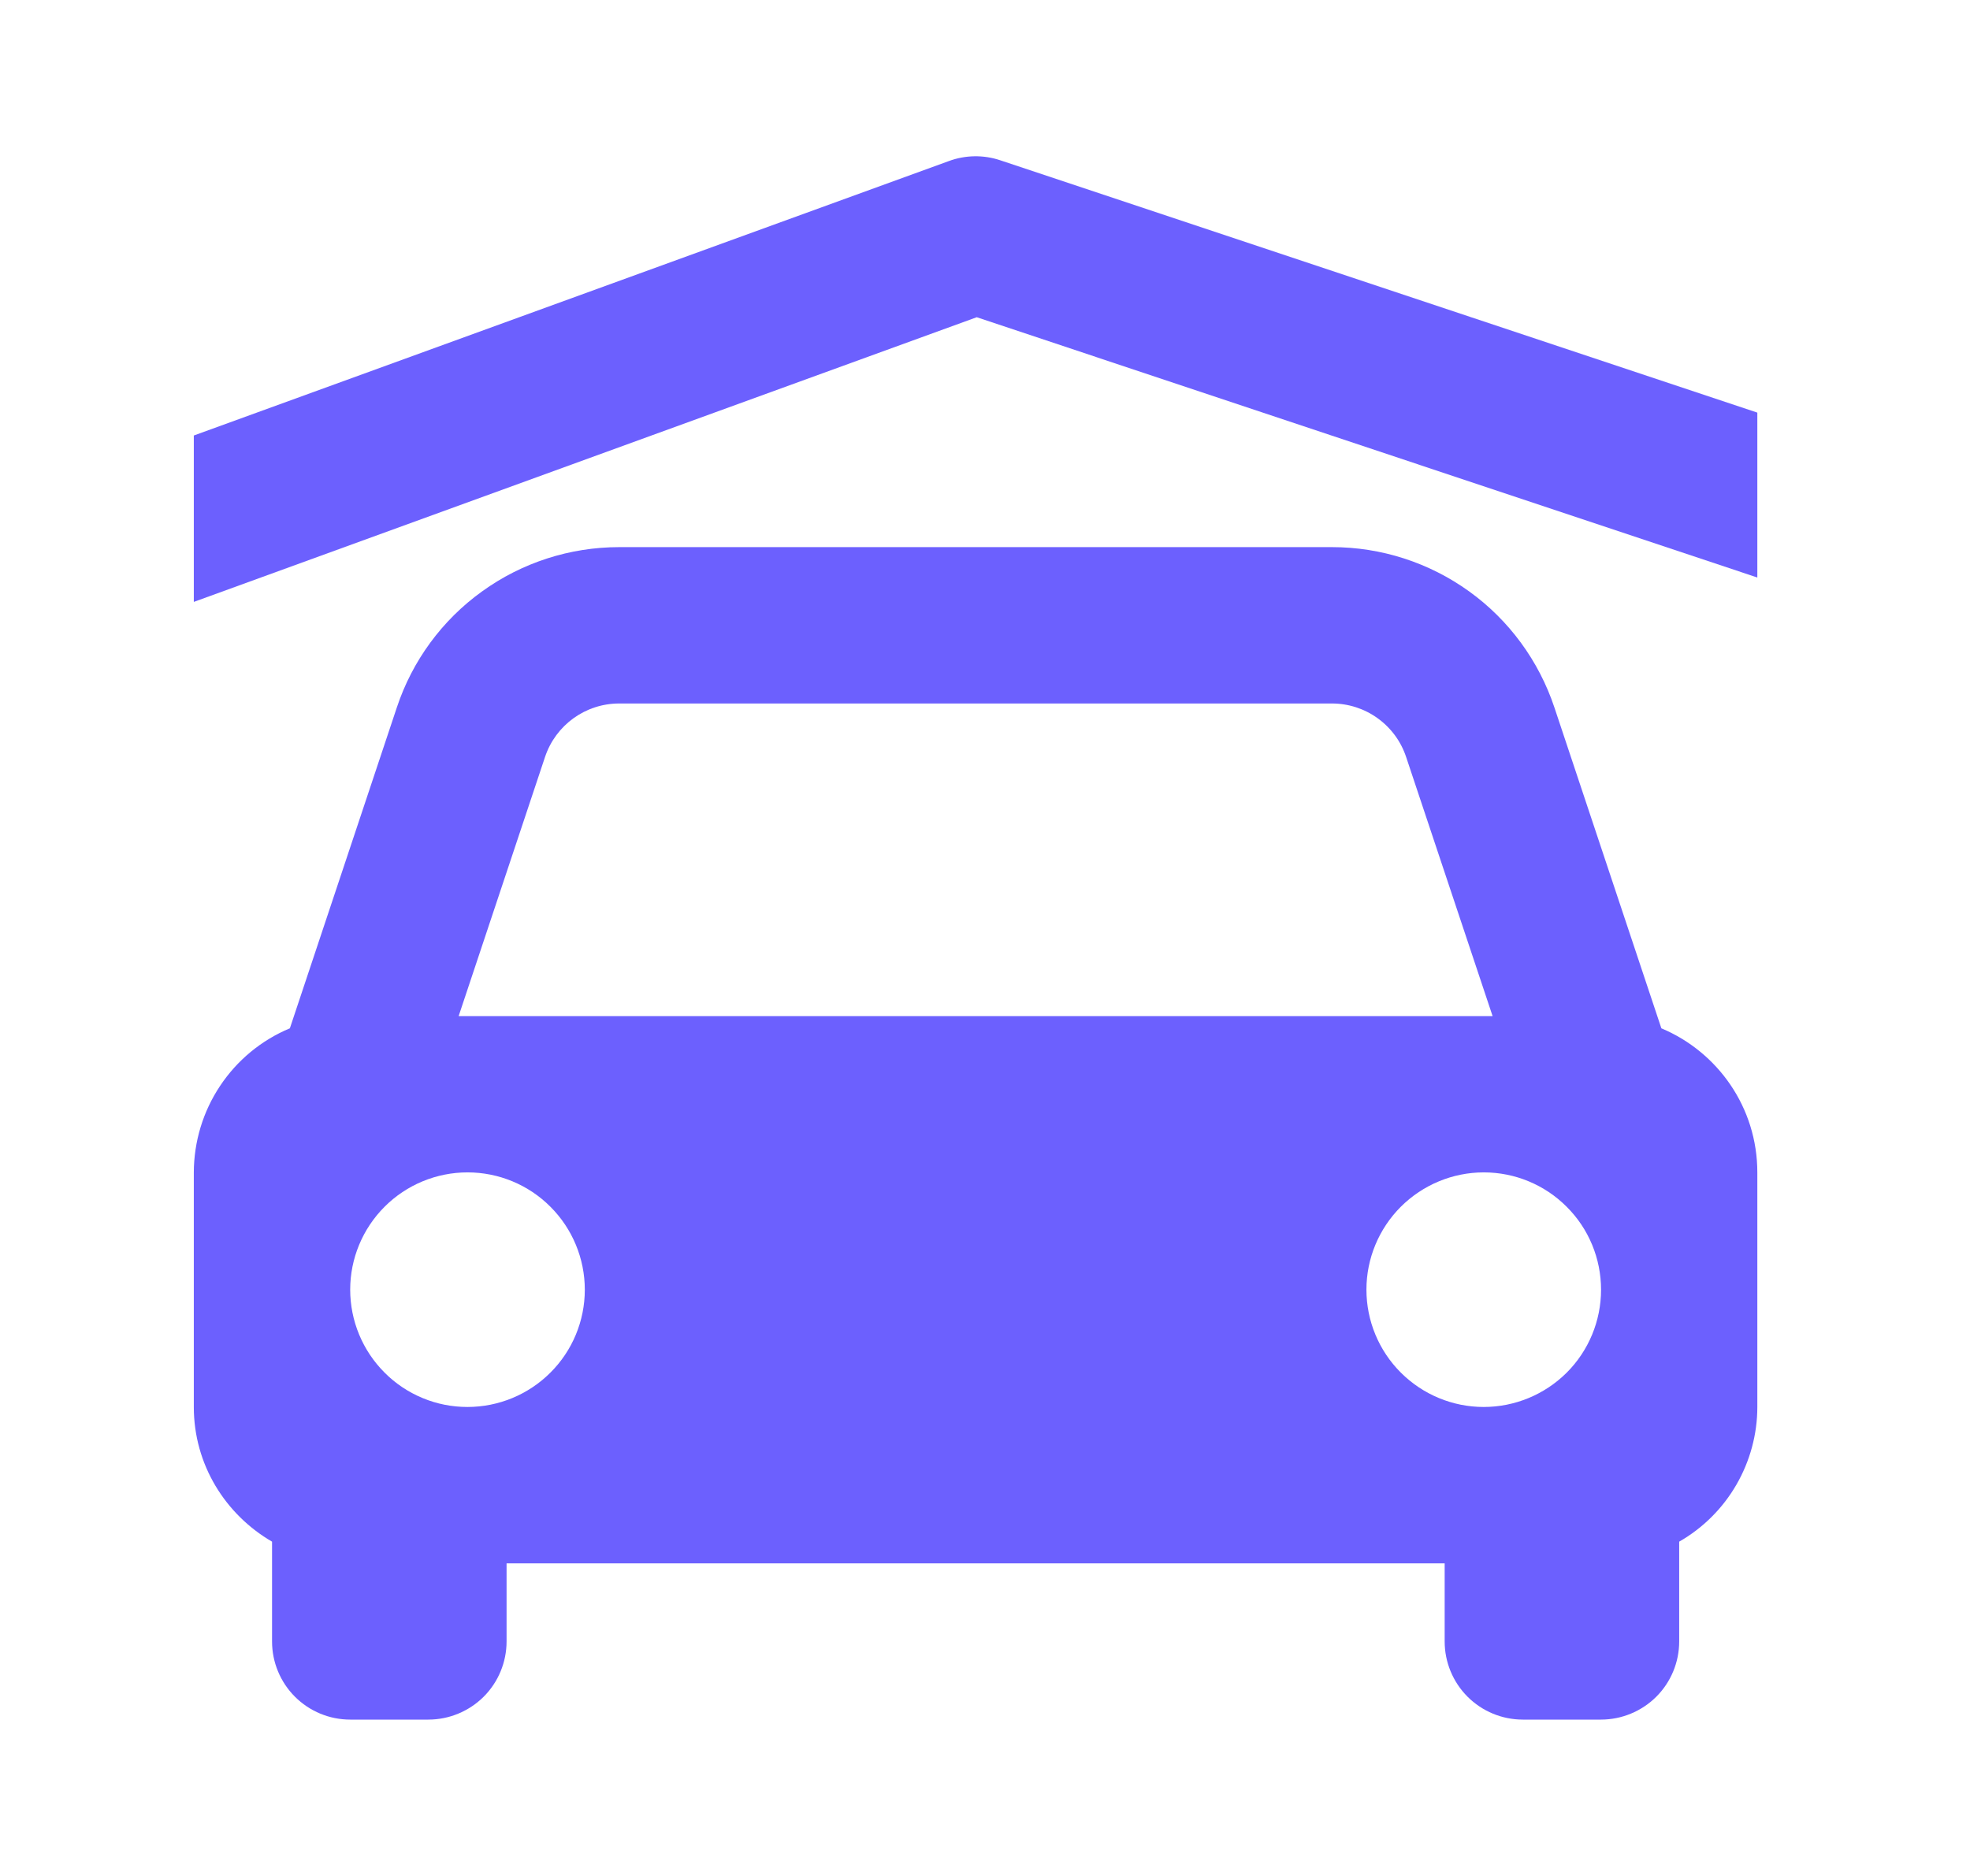 <svg width="21" height="20" viewBox="0 0 21 20" fill="none" xmlns="http://www.w3.org/2000/svg">
<path d="M2.9 16.436V17.5C2.9 17.721 2.988 17.933 3.144 18.089C3.3 18.245 3.512 18.333 3.733 18.333H4.566C4.787 18.333 4.999 18.245 5.156 18.089C5.312 17.933 5.4 17.721 5.4 17.5V16.667H15.4V17.5C15.4 17.721 15.488 17.933 15.644 18.089C15.8 18.245 16.012 18.333 16.233 18.333H17.066C17.287 18.333 17.499 18.245 17.656 18.089C17.812 17.933 17.9 17.721 17.9 17.5V16.436C18.153 16.291 18.363 16.082 18.509 15.83C18.655 15.578 18.733 15.291 18.733 15V12.5C18.733 11.807 18.311 11.215 17.71 10.963L16.57 7.543C16.404 7.045 16.086 6.611 15.661 6.305C15.235 5.998 14.724 5.833 14.199 5.833H6.601C6.076 5.833 5.564 5.998 5.139 6.305C4.713 6.611 4.395 7.045 4.23 7.543L3.09 10.963C2.787 11.089 2.528 11.303 2.346 11.577C2.164 11.85 2.067 12.171 2.066 12.5V15C2.066 15.615 2.403 16.147 2.9 16.436ZM4.983 15C4.819 15 4.656 14.968 4.505 14.905C4.353 14.842 4.215 14.75 4.099 14.633C3.865 14.399 3.733 14.081 3.733 13.749C3.733 13.418 3.865 13.1 4.1 12.865C4.334 12.631 4.652 12.499 4.984 12.499C5.316 12.499 5.634 12.631 5.868 12.866C6.102 13.1 6.234 13.418 6.234 13.75C6.234 14.082 6.102 14.4 5.867 14.634C5.633 14.868 5.315 15 4.983 15ZM15.816 15C15.485 15 15.167 14.868 14.932 14.633C14.698 14.399 14.566 14.081 14.566 13.749C14.566 13.418 14.698 13.1 14.933 12.865C15.168 12.631 15.486 12.499 15.817 12.499C16.149 12.499 16.467 12.631 16.701 12.866C16.936 13.1 17.067 13.418 17.067 13.75C17.067 14.082 16.935 14.4 16.701 14.634C16.466 14.868 16.148 15 15.816 15ZM6.601 7.5H14.198C14.373 7.5 14.544 7.555 14.685 7.657C14.828 7.76 14.934 7.904 14.989 8.07L15.911 10.833H4.889L5.81 8.07C5.924 7.729 6.242 7.5 6.601 7.5Z" fill="#6C60FE"/>
<path d="M18.733 6.157V4.399L10.663 1.709C10.485 1.649 10.291 1.652 10.115 1.717L2.066 4.643V6.417L10.412 3.382L18.733 6.157Z" fill="#6C60FE"/>
</svg>
